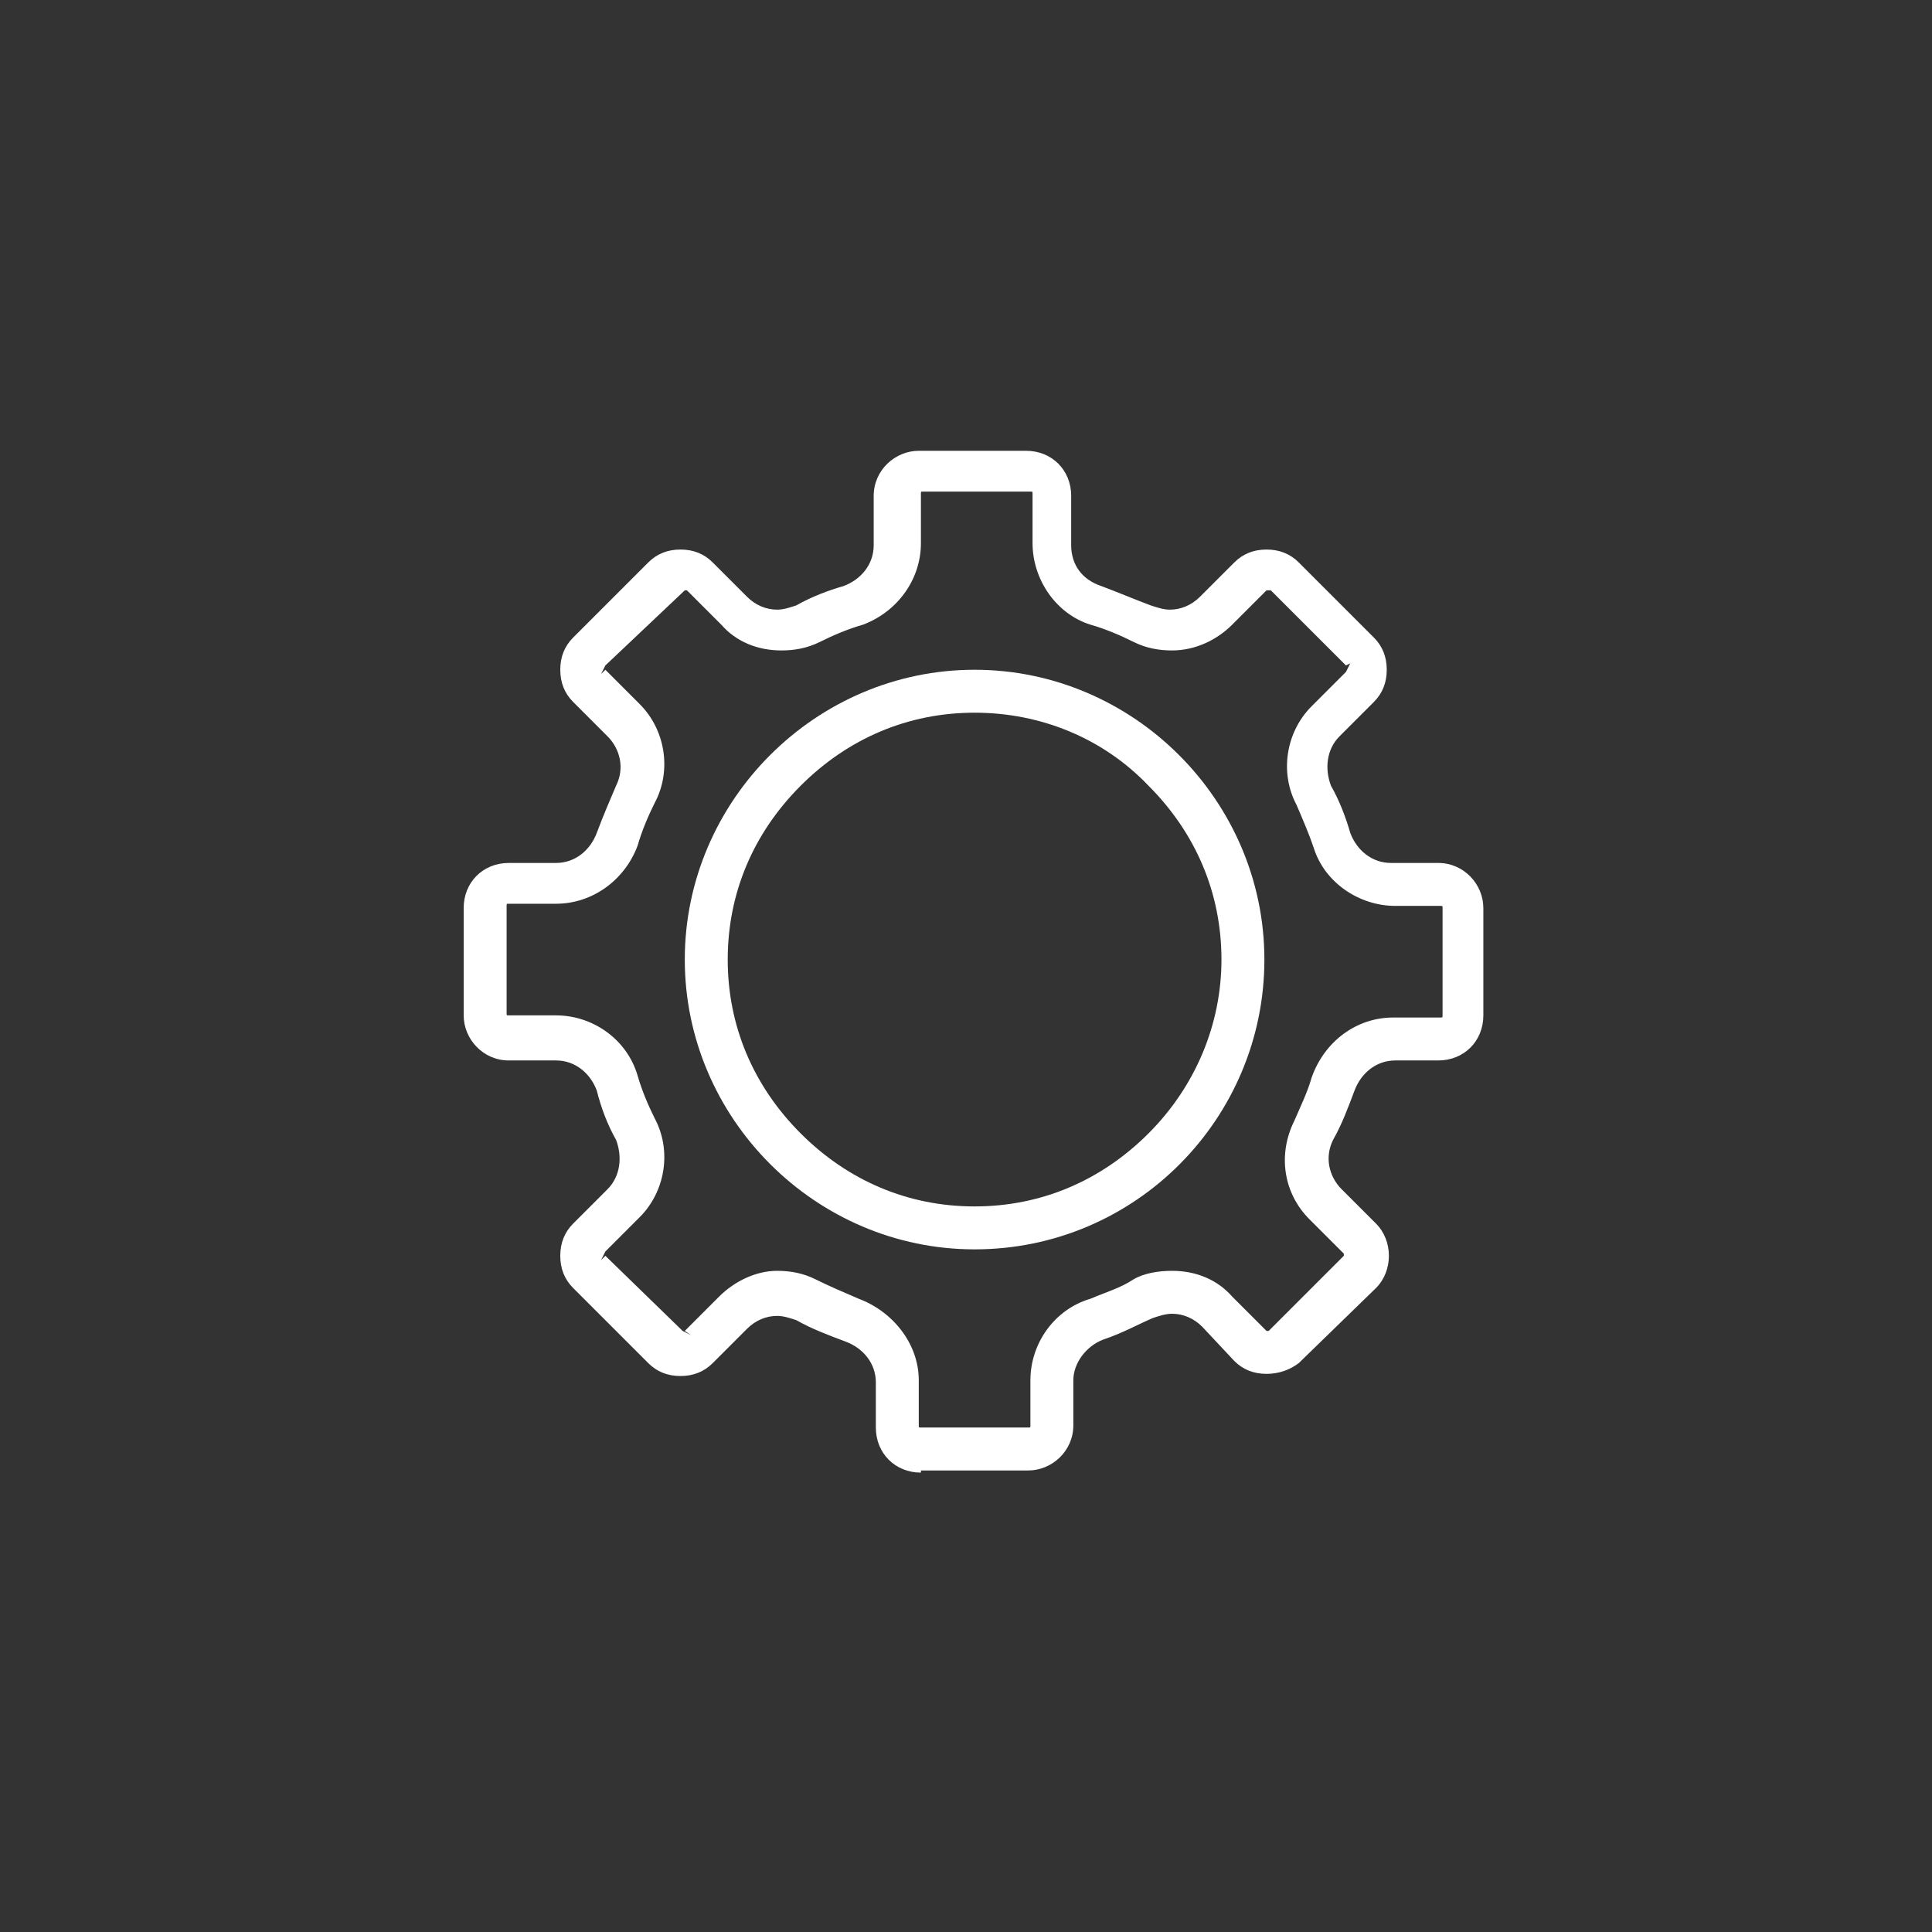 <?xml version="1.0" encoding="utf-8"?>
<!-- Generator: $$$/GeneralStr/196=Adobe Illustrator 27.6.0, SVG Export Plug-In . SVG Version: 6.00 Build 0)  -->
<svg version="1.1" id="Ebene_1" xmlns="http://www.w3.org/2000/svg" xmlns:xlink="http://www.w3.org/1999/xlink" x="0px" y="0px"
	 viewBox="0 0 90 90" style="enable-background:new 0 0 90 90;" xml:space="preserve">
<rect x="0" y="0" width="90" height="90" fill="#333333" stroke="none"/>
<style type="text/css">
	.st0{fill:#FFFFFF;}
</style>
<path class="st0" d="M42.9,68.6c-1.2,0-2.1-0.9-2.1-2.1v-2.1c0-0.9-0.6-1.6-1.4-1.9c-0.8-0.3-1.6-0.6-2.3-1
	c-0.3-0.1-0.6-0.2-0.9-0.2c-0.5,0-1,0.2-1.4,0.6l-1.6,1.6c-0.4,0.4-0.9,0.6-1.5,0.6s-1.1-0.2-1.5-0.6l-3.5-3.5
	c-0.4-0.4-0.6-0.9-0.6-1.5c0-0.6,0.2-1.1,0.6-1.5l1.6-1.6c0.6-0.6,0.7-1.5,0.4-2.3c-0.4-0.7-0.7-1.5-0.9-2.3c-0.3-0.8-1-1.4-1.9-1.4
	h-2.2c-1.2,0-2.1-1-2.1-2.1v-5c0-1.2,0.9-2.1,2.1-2.1h2.2c0.9,0,1.6-0.6,1.9-1.4c0.3-0.8,0.6-1.5,0.9-2.2c0.4-0.8,0.2-1.7-0.4-2.3
	l-1.6-1.6c-0.4-0.4-0.6-0.9-0.6-1.5c0-0.6,0.2-1.1,0.6-1.5l3.5-3.5c0.4-0.4,0.9-0.6,1.5-0.6s1.1,0.2,1.5,0.6l1.6,1.6
	c0.4,0.4,0.9,0.6,1.4,0.6c0.3,0,0.6-0.1,0.9-0.2c0.7-0.4,1.5-0.7,2.2-0.9c0.8-0.3,1.4-1,1.4-1.9v-2.3c0-1.2,1-2.1,2.1-2.1h5
	c1.2,0,2.1,0.9,2.1,2.1v2.3c0,0.9,0.5,1.6,1.4,1.9c0.8,0.3,1.5,0.6,2.3,0.9c0.3,0.1,0.6,0.2,0.9,0.2c0.5,0,1-0.2,1.4-0.6l1.6-1.6
	c0.4-0.4,0.9-0.6,1.5-0.6c0.6,0,1.1,0.2,1.5,0.6l3.5,3.5c0.4,0.4,0.6,0.9,0.6,1.5c0,0.6-0.2,1.1-0.6,1.5l-1.6,1.6
	c-0.6,0.6-0.7,1.5-0.4,2.3c0.4,0.7,0.7,1.5,0.9,2.2c0.3,0.8,1,1.4,1.9,1.4h2.2c1.2,0,2.1,1,2.1,2.1v5c0,1.2-0.9,2.1-2.1,2.1H65
	c-0.9,0-1.6,0.6-1.9,1.4c-0.3,0.8-0.6,1.6-1,2.3c-0.4,0.8-0.2,1.7,0.4,2.3l1.6,1.6c0.8,0.8,0.8,2.2,0,3l-3.6,3.5
	C60.1,63.8,59.6,64,59,64c-0.6,0-1.1-0.2-1.5-0.6L56,61.8c-0.4-0.4-0.9-0.6-1.4-0.6c-0.3,0-0.6,0.1-0.9,0.2c-0.7,0.3-1.4,0.7-2.3,1
	c-0.8,0.3-1.4,1.1-1.4,1.9v2.1c0,1.2-1,2.1-2.1,2.1H42.9z M36.2,59.2c0.6,0,1.2,0.1,1.8,0.4c0.6,0.3,1.3,0.6,2,0.9
	c1.6,0.6,2.8,2.1,2.8,3.8v2.1c0,0.1,0,0.1,0.1,0.1h5c0.1,0,0.1,0,0.1-0.1v-2.1c0-1.7,1.1-3.3,2.8-3.8c0.7-0.3,1.4-0.5,2-0.9
	c0.5-0.3,1.2-0.4,1.8-0.4c1.1,0,2.1,0.4,2.8,1.2L59,62h0.1l3.5-3.5v-0.1l-1.6-1.6c-1.2-1.2-1.5-3-0.7-4.6c0.3-0.7,0.6-1.3,0.8-2
	c0.6-1.7,2.1-2.8,3.8-2.8h2.2c0.1,0,0.1,0,0.1-0.1v-5c0-0.1,0-0.1-0.1-0.1H65c-1.7,0-3.3-1.1-3.8-2.7c-0.2-0.6-0.5-1.3-0.8-2
	c-0.8-1.5-0.5-3.4,0.7-4.6l1.6-1.6l0.2-0.4L62.7,31l-3.5-3.5H59l-1.6,1.6c-0.7,0.7-1.7,1.2-2.8,1.2c-0.6,0-1.2-0.1-1.8-0.4
	c-0.6-0.3-1.3-0.6-2-0.8c-1.6-0.5-2.7-2.1-2.7-3.8v-2.3c0-0.1,0-0.1-0.1-0.1h-5c-0.1,0-0.1,0-0.1,0.1v2.3c0,1.7-1.1,3.2-2.7,3.8
	c-0.7,0.2-1.4,0.5-2,0.8c-0.6,0.3-1.2,0.4-1.8,0.4c-1.1,0-2.1-0.4-2.8-1.2l-1.6-1.6h-0.1L28.2,31l-0.2,0.4l0.2-0.2l1.6,1.6
	c1.2,1.2,1.5,3.1,0.7,4.6c-0.3,0.6-0.6,1.3-0.8,2c-0.6,1.6-2.1,2.7-3.8,2.7h-2.2c-0.1,0-0.1,0-0.1,0.1v5c0,0.1,0,0.1,0.1,0.1h2.2
	c1.7,0,3.3,1.1,3.8,2.8c0.2,0.7,0.5,1.4,0.8,2c0.8,1.5,0.5,3.4-0.7,4.6l-1.6,1.6l-0.2,0.4l0.2-0.2l3.6,3.5l0.4,0.2L31.9,62l1.6-1.6
	C34.2,59.7,35.2,59.2,36.2,59.2z"/>
<path class="st0" d="M45.4,58.2c-7.4,0-13.5-6.1-13.5-13.5S38,31.2,45.4,31.2s13.5,6.1,13.5,13.5S52.9,58.2,45.4,58.2z M45.4,33.2
	c-3.1,0-5.9,1.2-8.1,3.4c-2.2,2.2-3.4,5-3.4,8.1c0,3.1,1.2,5.9,3.4,8.1c2.2,2.2,5,3.4,8.1,3.4c3.1,0,5.9-1.2,8.1-3.4
	c2.2-2.2,3.4-5.1,3.4-8.1c0-3.1-1.2-5.9-3.4-8.1C51.4,34.4,48.5,33.2,45.4,33.2z"/>
</svg>
